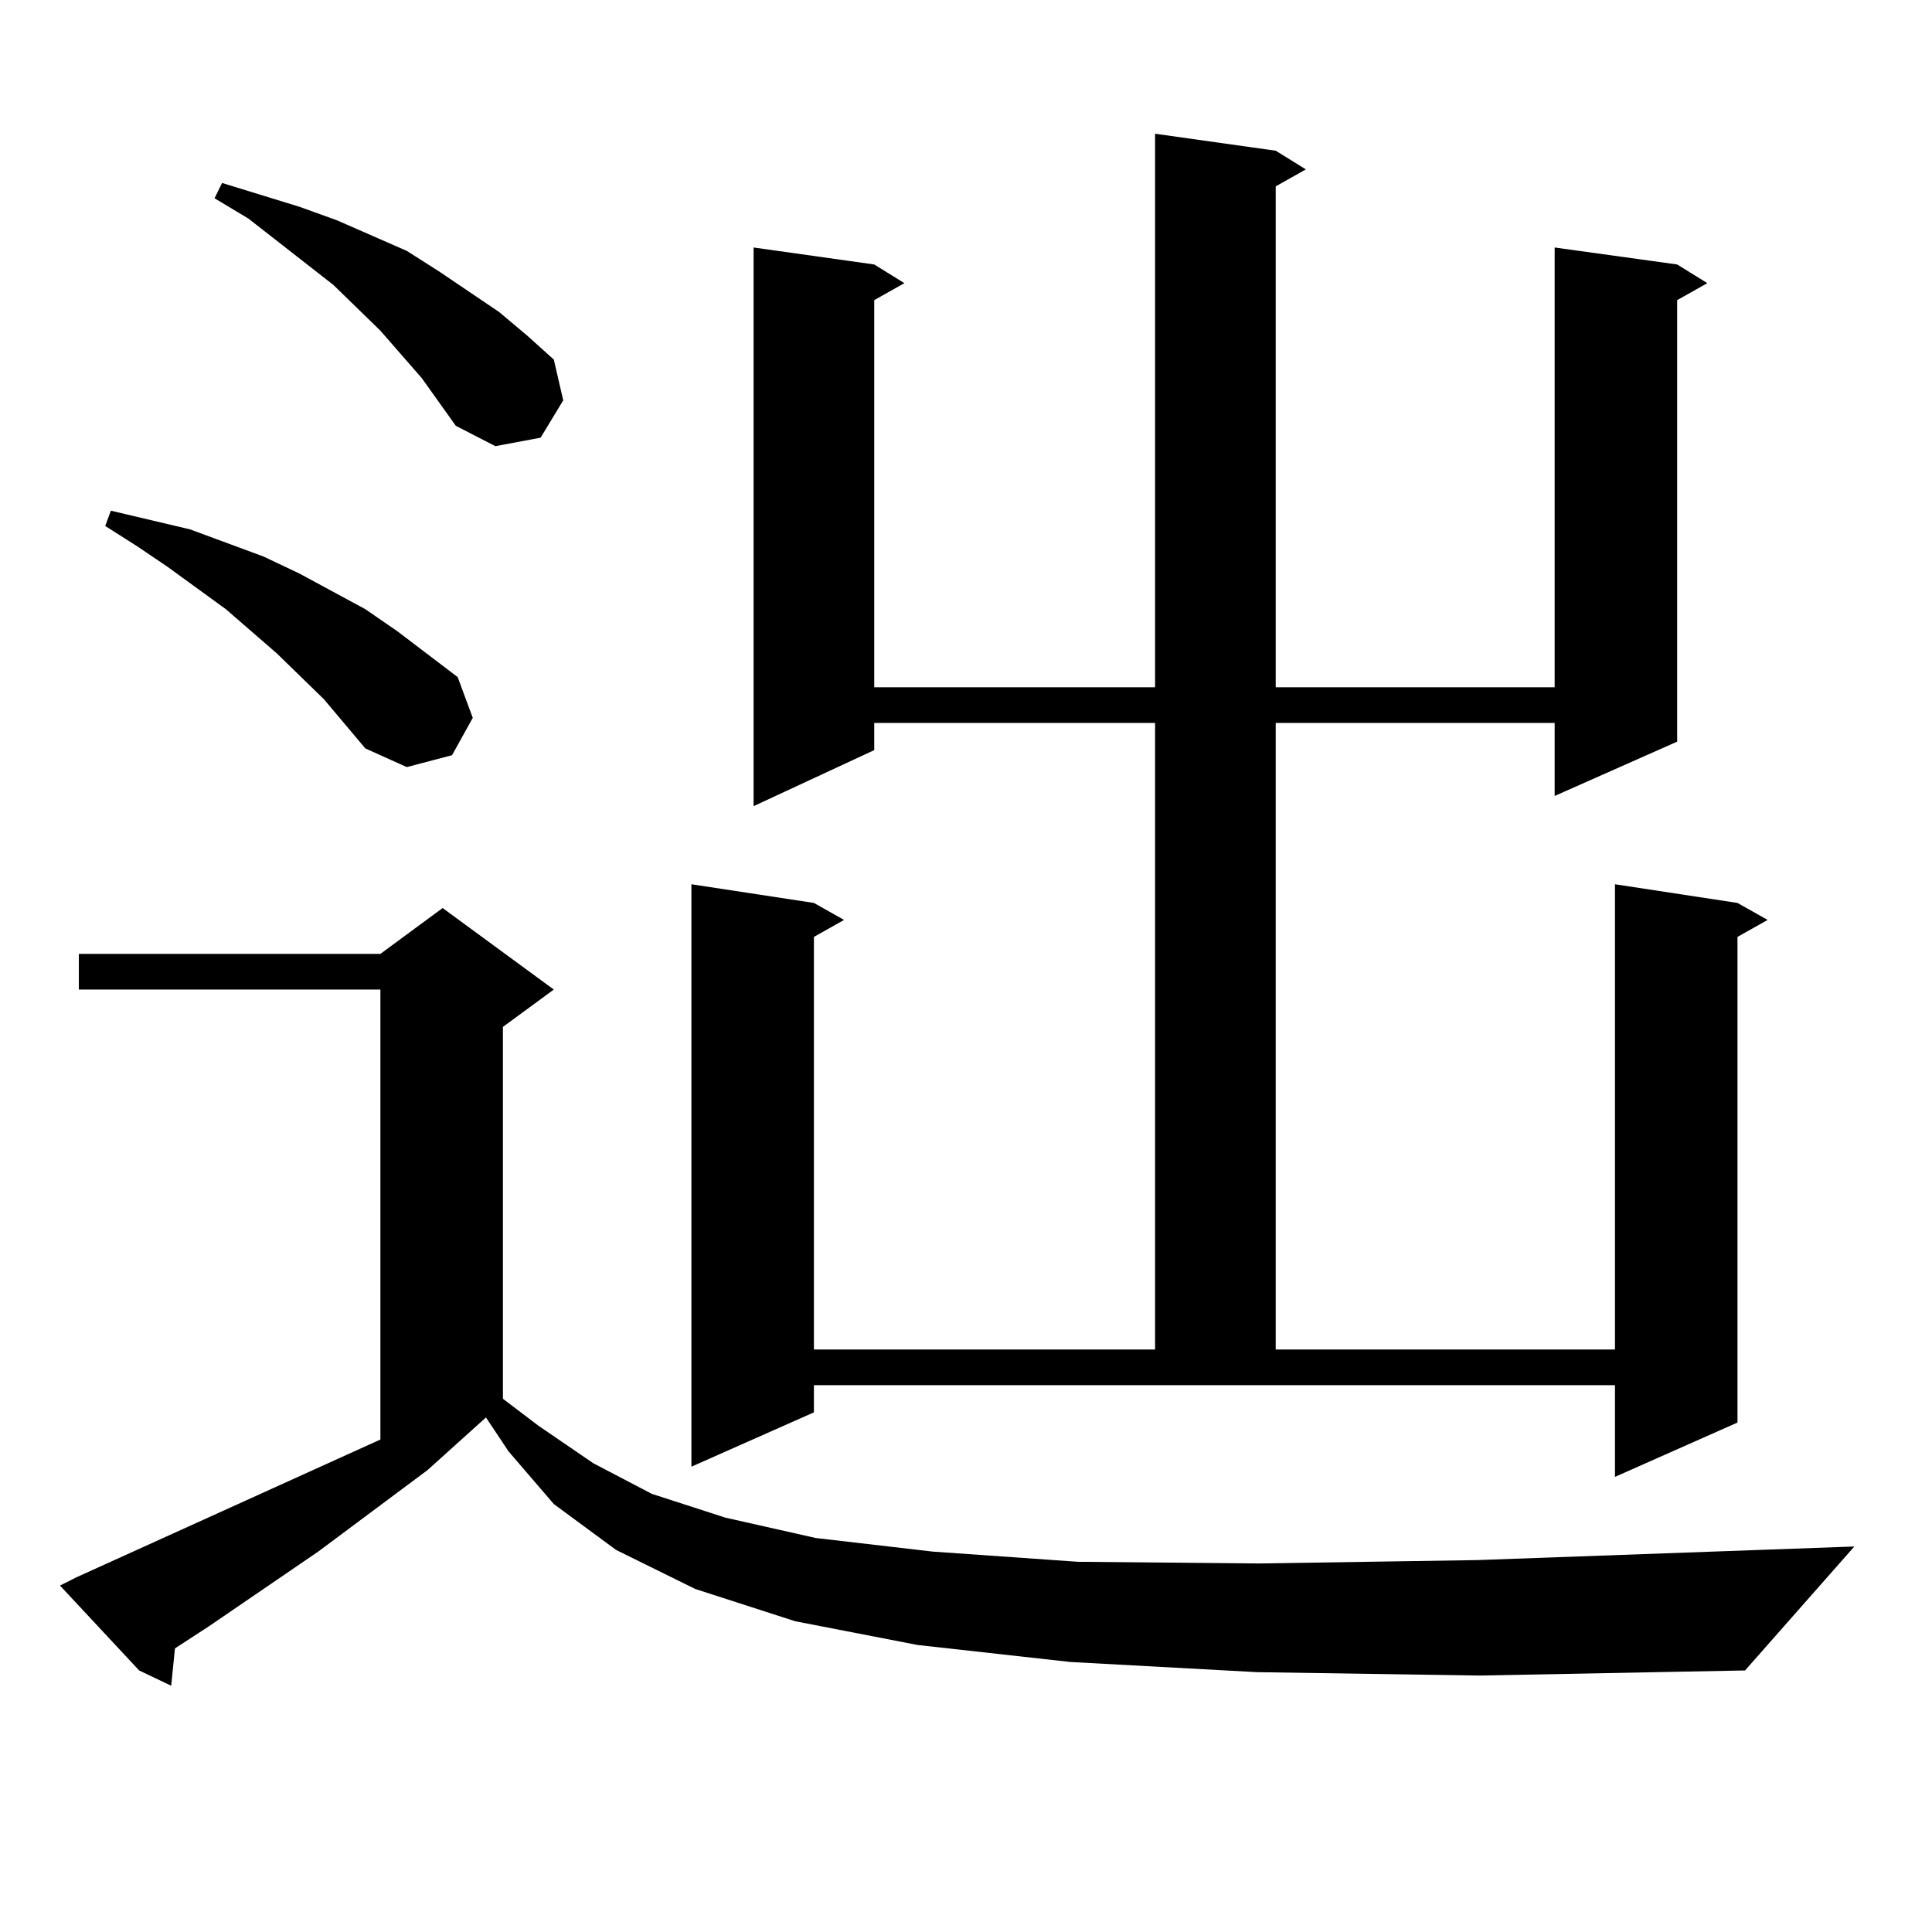 <?xml version="1.0" encoding="utf-8"?>
<!-- Generator: Adobe Illustrator 16.0.0, SVG Export Plug-In . SVG Version: 6.00 Build 0)  -->
<!DOCTYPE svg PUBLIC "-//W3C//DTD SVG 1.1//EN" "http://www.w3.org/Graphics/SVG/1.1/DTD/svg11.dtd">
<svg version="1.1" id="图层_1" xmlns="http://www.w3.org/2000/svg" xmlns:xlink="http://www.w3.org/1999/xlink" x="0px" y="0px"
	 width="1000px" height="1000px" viewBox="0 0 1000 1000" enable-background="new 0 0 1000 1000" xml:space="preserve">
<path d="M650.545,865.504l-96.583-5.273l-79.022-8.789l-63.413-12.305l-51.706-16.699l-40.975-20.215l-32.194-23.73l-23.414-27.246
	l-11.707-17.578l-30.243,27.246l-56.584,42.188l-56.584,38.672l-17.561,11.426l-1.951,19.336l-16.585-7.91L31.048,820.68l8.78-4.395
	l157.069-71.191v-232.91H40.804v-18.457h156.094l32.194-23.73l57.56,42.188l-26.341,19.336V724l18.536,14.063l28.292,19.336
	l30.243,15.82l38.048,12.305l46.828,10.547l60.486,7.031l75.12,5.273l93.656,0.879l113.168-1.758l195.117-7.031l-56.584,64.16
	l-137.558,2.637L650.545,865.504z M167.63,361.891l-24.39-23.73l-26.341-22.852l-30.243-21.973l-15.609-10.547l-16.585-10.547
	l2.927-7.91L98.363,274l38.048,14.063l18.536,8.789l34.146,18.457l16.585,11.426l31.219,23.73l7.805,21.094l-10.731,19.336
	l-23.414,6.152l-21.463-9.668L167.63,361.891z M218.36,195.777l-21.463-24.609l-24.39-23.73l-43.901-34.277l-17.561-10.547
	l3.902-7.91l39.999,12.305l19.512,7.031l36.097,15.82l16.585,10.547l31.219,21.094l14.634,12.305l13.658,12.305l4.878,21.094
	l-11.707,19.336l-23.414,4.395l-20.487-10.547L218.36,195.777z M660.301,78.004l15.609,9.668l-15.609,8.789v259.277h144.387V128.102
	l63.413,8.789l15.609,9.668l-15.609,8.789v228.516l-63.413,28.125v-37.793H660.301v324.316h175.605v-240.82l63.413,9.668
	l15.609,8.789l-15.609,8.789v251.367l-63.413,28.125v-47.461H421.282v14.063l-63.413,28.125V457.691l63.413,9.668l15.609,8.789
	l-15.609,8.789v213.574h176.581V374.195H452.501v14.063l-62.438,29.004v-289.16l62.438,8.789l15.609,9.668l-15.609,8.789v200.391
	h145.362V69.215L660.301,78.004z"/>
</svg>
